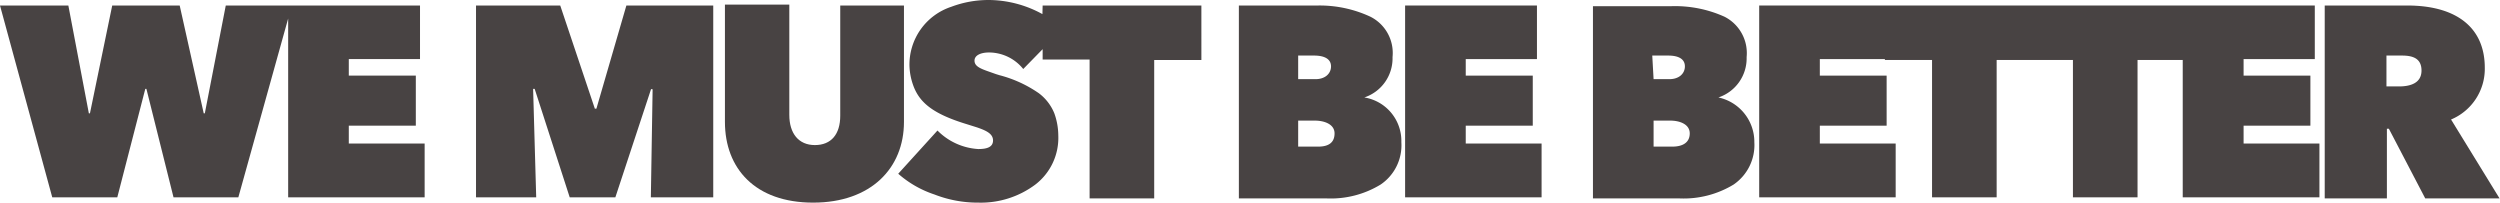 <svg viewBox="0 0 113.39 9.19" xmlns="http://www.w3.org/2000/svg"><g data-name="Layer 2" id="Layer_2"><g data-name="Layer 1" id="Layer_1-2"><polygon fill="#484343" points="15.82 5.7 18.86 5.7 18.86 3.43 15.82 3.43 15.82 2.68 19.05 2.68 19.05 0.25 13.23 0.25 13.07 0.25 10.24 0.25 9.29 5.14 9.24 5.14 8.15 0.25 5.09 0.25 4.08 5.14 4.03 5.14 3.1 0.25 0 0.25 2.37 8.95 5.32 8.95 6.59 4.03 6.64 4.03 7.87 8.95 10.81 8.95 13.07 0.84 13.07 8.95 19.26 8.95 19.26 6.51 15.82 6.51 15.82 5.7"></polygon><polygon fill="#484343" points="27.05 4.93 26.98 4.93 25.41 0.25 21.59 0.25 21.59 8.95 24.32 8.95 24.18 4.03 24.25 4.03 25.84 8.95 27.91 8.95 29.53 4.04 29.6 4.05 29.52 8.95 32.35 8.95 32.35 0.25 28.41 0.25 27.05 4.93"></polygon><path fill="#484343" d="M41,.25H38.11v5c0,.84-.41,1.33-1.15,1.33S35.8,6.05,35.8,5.21v-5H32.88V5.53c0,2.11,1.37,3.66,4,3.66S41,7.62,41,5.53Z"></path><path fill="#484343" d="M47.28.64A5.1,5.1,0,0,0,44.85,0a4.79,4.79,0,0,0-1.71.31A2.76,2.76,0,0,0,41.25,3,2.87,2.87,0,0,0,41.47,4c.3.7.91,1.18,2.34,1.62l.16.05.35.11c.4.14.72.28.72.59s-.29.39-.67.39a2.84,2.84,0,0,1-1.85-.84L40.74,7.88a4.74,4.74,0,0,0,1.64.94,5.4,5.4,0,0,0,2,.37,4.12,4.12,0,0,0,2.58-.82A2.67,2.67,0,0,0,48,6.14a3,3,0,0,0-.18-1,2.15,2.15,0,0,0-.7-.91,5.59,5.59,0,0,0-1.79-.82l-.16-.05-.34-.12c-.4-.14-.63-.25-.63-.49s.28-.37.66-.37a2,2,0,0,1,1.55.75l.88-.9v.47h2.13V9h2.93V2.72h2.14V.25h-7.2Z"></path><path fill="#484343" d="M61.88,4.42v0a1.87,1.87,0,0,0,1.28-1.83,1.84,1.84,0,0,0-1-1.83A5.45,5.45,0,0,0,59.77.25H56.19V9h4a4.34,4.34,0,0,0,2.43-.63,2.15,2.15,0,0,0,.94-1.92A2,2,0,0,0,61.88,4.42Zm-3-1.9h.72c.48,0,.77.16.77.49s-.27.58-.7.58h-.79Zm.87,4.13h-.87V5.47h.75c.45,0,.9.17.9.58S60.27,6.65,59.79,6.65Z"></path><polygon fill="#484343" points="66.48 5.7 69.52 5.7 69.52 3.43 66.48 3.43 66.48 2.68 69.71 2.68 69.71 0.25 63.73 0.25 63.73 8.95 69.92 8.95 69.92 6.51 66.48 6.51 66.48 5.7"></polygon><path fill="#484343" d="M77.94,4.42v0a1.87,1.87,0,0,0,1.28-1.83,1.85,1.85,0,0,0-1-1.83,5.46,5.46,0,0,0-2.4-.48H72.25V9h3.94a4.36,4.36,0,0,0,2.44-.63,2.17,2.17,0,0,0,.94-1.92A2.06,2.06,0,0,0,77.94,4.42Zm-3-1.9h.72c.48,0,.76.16.76.49s-.27.58-.7.58H75Zm.87,4.13H75V5.47h.75c.45,0,.89.17.89.58S76.33,6.65,75.85,6.65Z"></path><polygon fill="#484343" points="101.76 5.7 104.79 5.7 104.79 3.43 101.76 3.43 101.76 2.68 104.99 2.68 104.99 0.25 99.09 0.25 99 0.25 92.69 0.25 91.89 0.25 85.77 0.25 85.49 0.25 79.79 0.25 79.79 8.95 85.98 8.95 85.98 6.51 82.54 6.51 82.54 5.7 85.57 5.7 85.57 3.43 82.54 3.43 82.54 2.68 85.49 2.68 85.49 2.72 87.63 2.72 87.63 8.95 90.56 8.95 90.56 2.72 91.89 2.72 92.69 2.72 94.02 2.72 94.02 8.95 96.95 8.95 96.95 2.72 99 2.72 99 8.95 105.2 8.95 105.2 6.51 101.76 6.51 101.76 5.7"></polygon><path fill="#484343" d="M111.17,5.42a2.49,2.49,0,0,0,1.53-2.35c0-1.8-1.26-2.82-3.52-2.82h-3.74V9h2.82V5.84h.09L110,9h3.37Zm-2.36-1.5h-.57V2.52h.7c.5,0,.89.13.89.68S109.36,3.92,108.81,3.92Z"></path></g></g></svg>